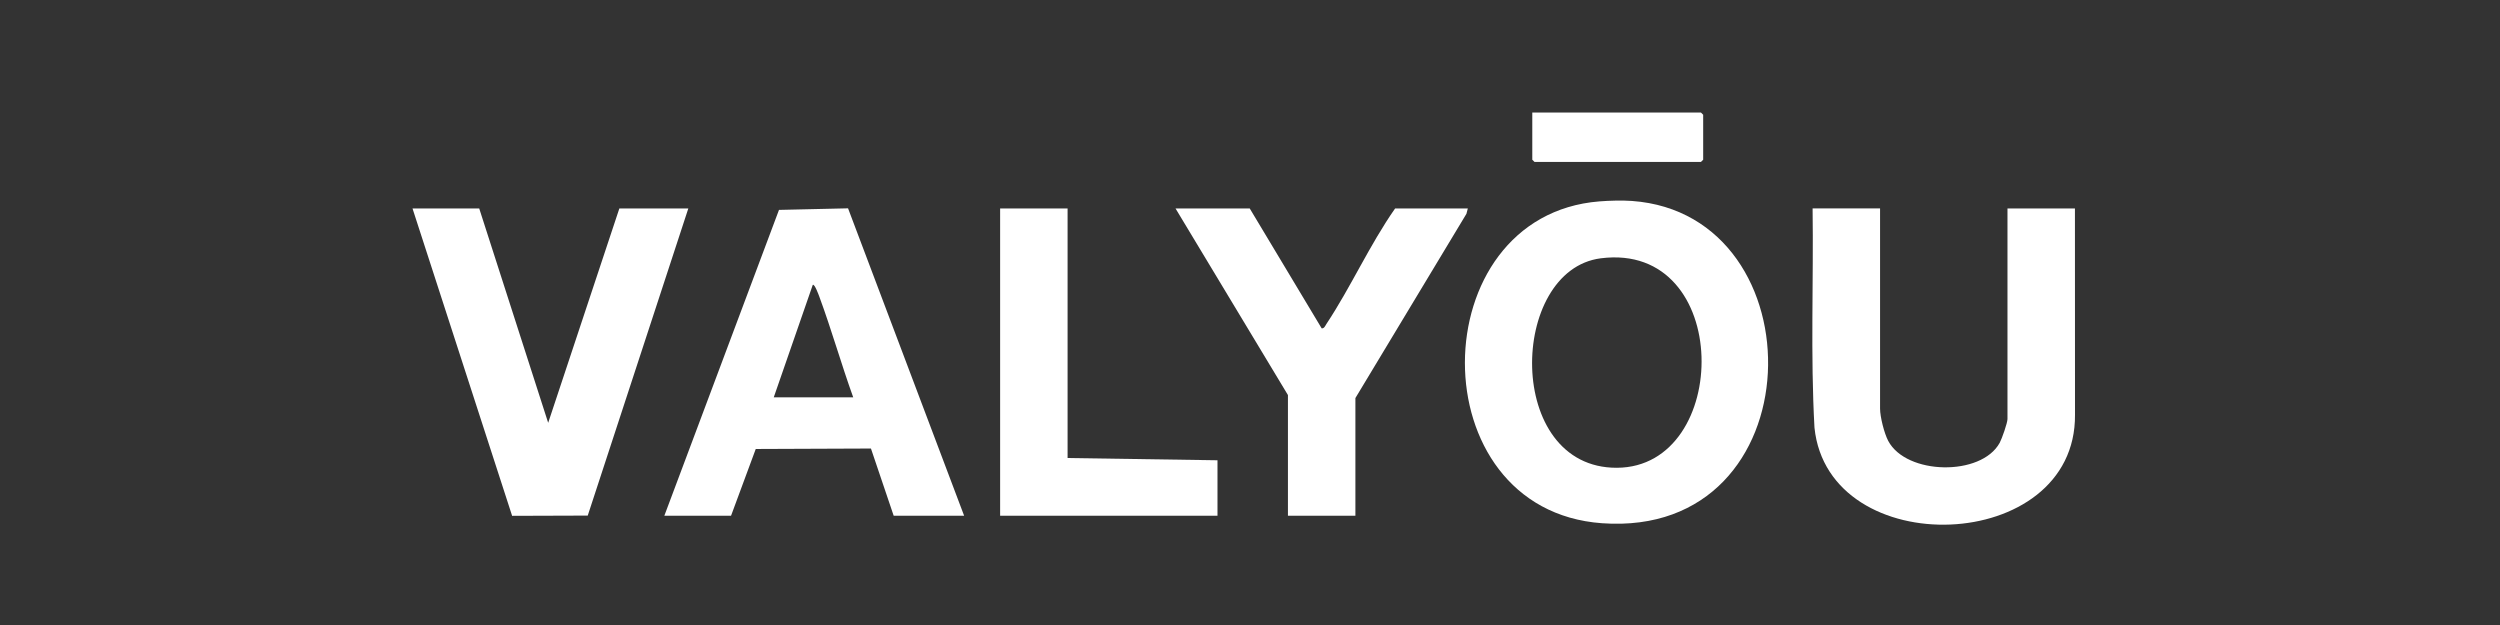 <svg xmlns="http://www.w3.org/2000/svg" fill="none" viewBox="0 0 200 50" height="50" width="200">
<rect x="0" y="0" width="200" height="50" fill="#333333" stroke="none"/>
<path fill="white" d="M127.955 16.111C128.754 16.048 129.763 16.02 130.556 16.076C145.6 17.156 145.302 43.089 128.16 41.858C113.44 40.799 113.702 17.24 127.954 16.111H127.955ZM128.07 20.663C120.692 21.602 120.357 37.469 129.358 37.422C138.535 37.374 138.643 19.318 128.07 20.663Z"></path>
<path fill="white" d="M150.405 16.675V32.685C150.405 33.348 150.739 34.669 151.057 35.27C152.506 38.008 158.496 38.123 159.977 35.423C160.151 35.105 160.598 33.829 160.598 33.525V16.675H165.995L166 33.169C166.103 44.386 146.276 45.056 145.158 34.213C144.833 28.383 145.089 22.517 145.008 16.674H150.405V16.675Z"></path>
<path fill="white" d="M53.147 41.259L62.319 16.792L67.844 16.666L77.13 41.258H71.494L69.676 35.882L60.46 35.919L58.484 41.258H53.147V41.259ZM68.257 31.785C67.302 29.135 66.53 26.398 65.554 23.755C65.506 23.626 65.168 22.677 65.021 22.791L61.901 31.785H68.257Z"></path>
<path fill="white" d="M38.337 16.675L43.854 33.825L49.549 16.675H55.066L47.019 41.247L40.97 41.267L33 16.675H38.337Z"></path>
<path fill="white" d="M99.978 16.675L105.735 26.27C105.94 26.287 106.016 26.066 106.109 25.924C108.083 22.944 109.555 19.612 111.61 16.675H117.426L117.315 17.103L108.432 31.845V41.259H103.035V31.605L94.041 16.675H99.978Z"></path>
<path fill="white" d="M85.407 16.675V36.642L97.399 36.822V41.259H80.01V16.675H85.407Z"></path>
<path fill="white" d="M122.583 9H136.074L136.254 9.18V12.778L136.074 12.957H122.763L122.583 12.778V9Z"></path>
</svg>
